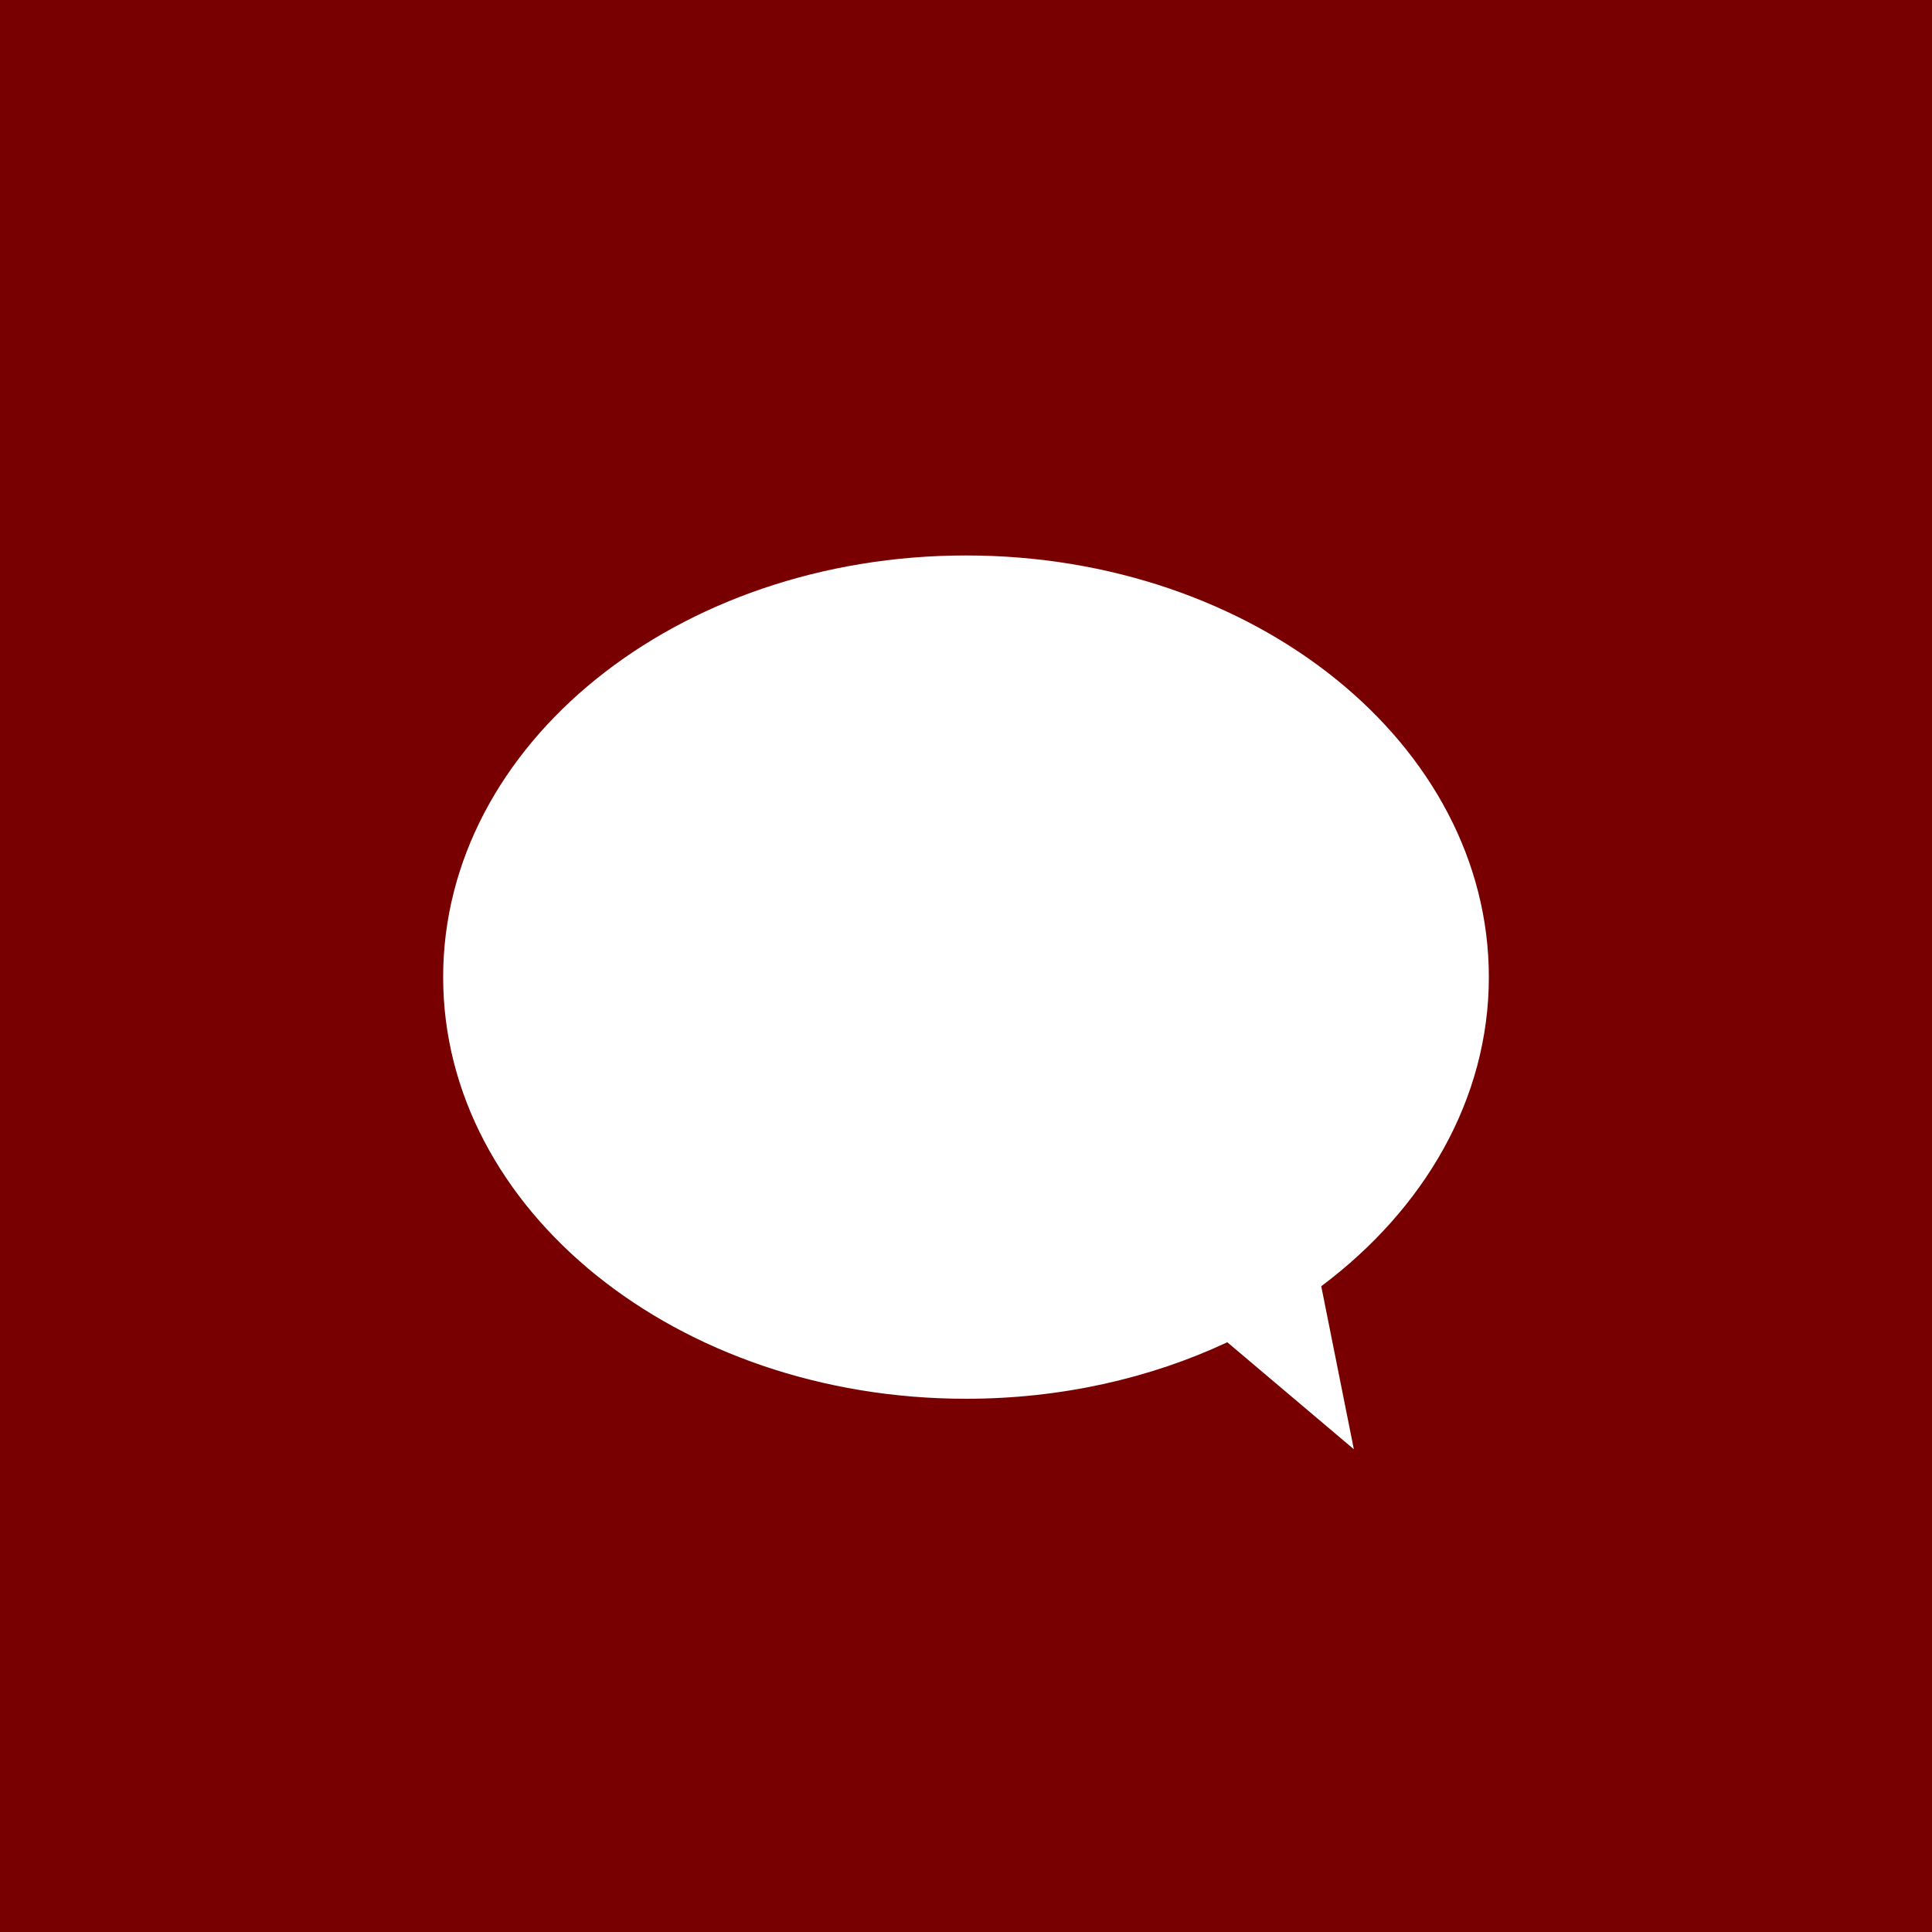 <?xml version="1.0" encoding="UTF-8"?>
<svg id="_レイヤー_2" data-name="レイヤー 2" xmlns="http://www.w3.org/2000/svg" viewBox="0 0 80 80">
  <defs>
    <style>
      .cls-1 {
        fill: #780000;
      }

      .cls-1, .cls-2 {
        stroke-width: 0px;
      }

      .cls-2 {
        fill: #fff;
      }
    </style>
  </defs>
  <g id="_コンテンツ" data-name="コンテンツ">
    <g>
      <rect class="cls-1" width="80" height="80"/>
      <path class="cls-2" d="m61.65,40.46c0-9.64-9.69-17.46-21.65-17.46s-21.65,7.82-21.65,17.46,9.69,17.46,21.65,17.46c3.94,0,7.64-.85,10.82-2.34l5.24,4.43-1.35-6.75c4.26-3.19,6.94-7.74,6.94-12.8Z"/>
    </g>
  </g>
</svg>